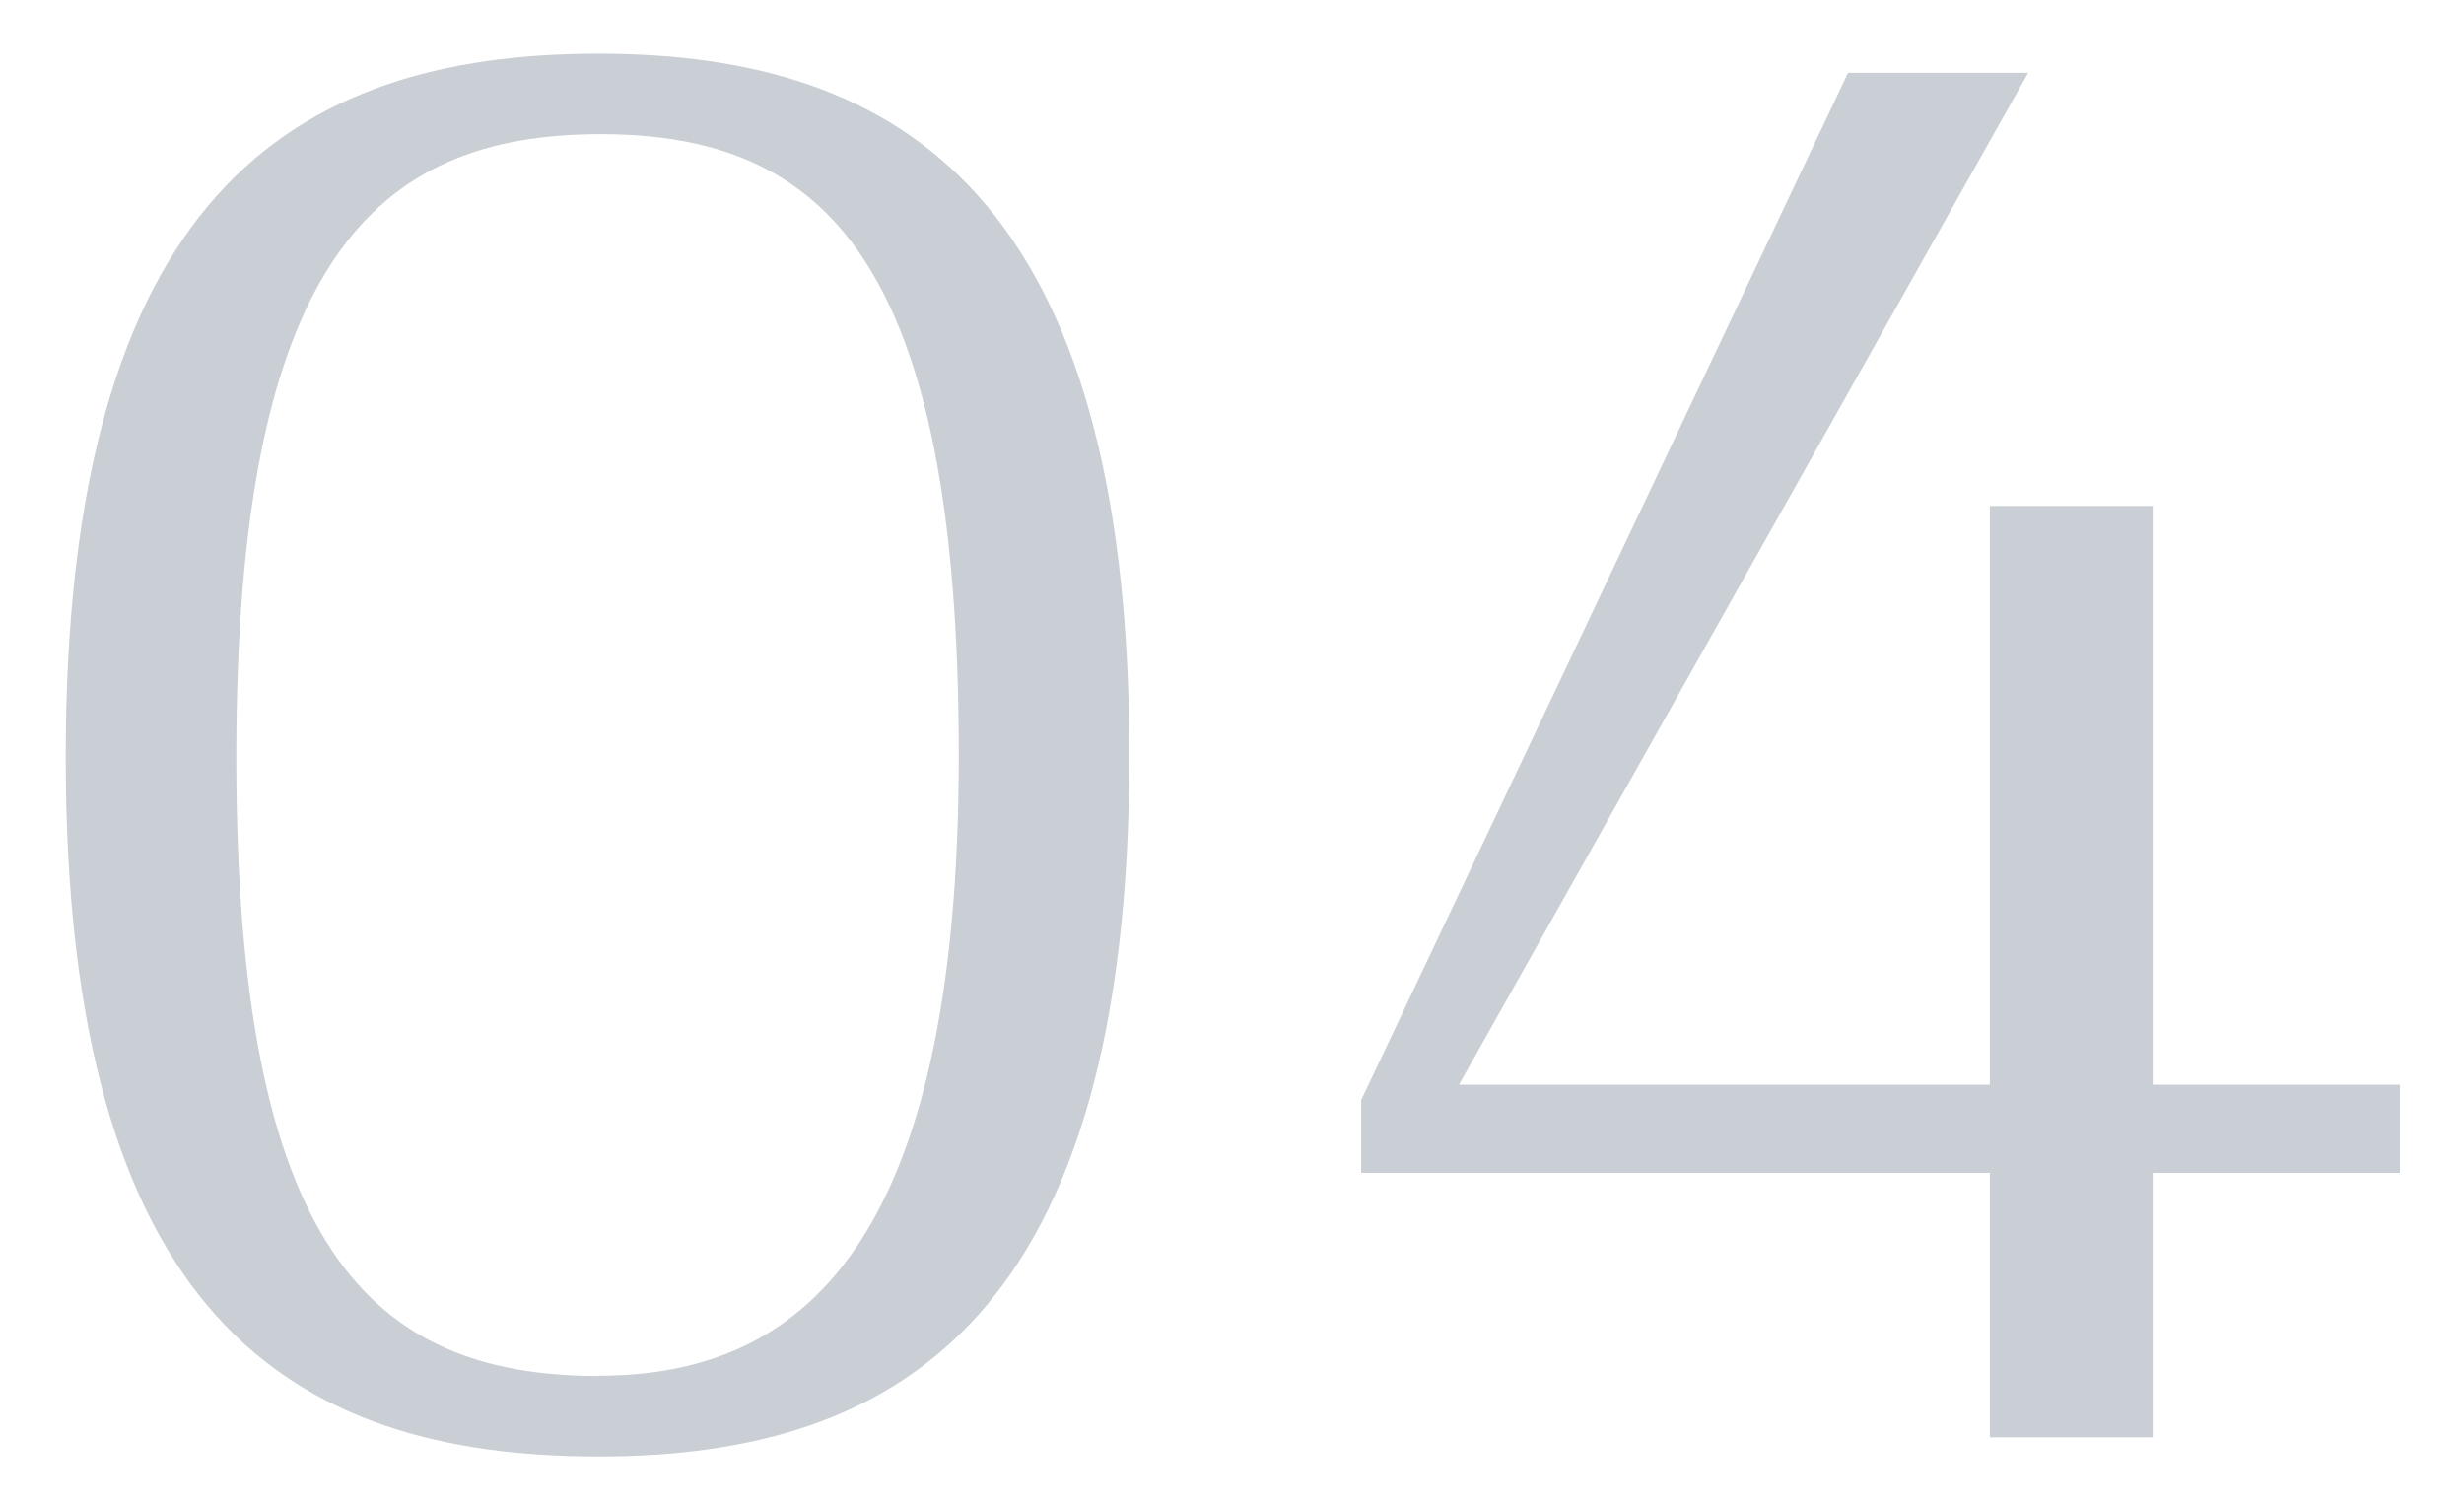<svg xmlns="http://www.w3.org/2000/svg" xmlns:xlink="http://www.w3.org/1999/xlink" width="36" height="22" viewBox="0 0 36 22"><defs><clipPath id="a"><rect width="36" height="22" transform="translate(656 3503)" fill="none"/></clipPath></defs><g transform="translate(-656 -3503)" clip-path="url(#a)"><path d="M9.744.28C14.2.28,17.5-1.82,17.5-9.968c0-8.12-3.3-10.248-7.756-10.248-4.508,0-7.784,2.128-7.784,10.276S5.236.28,9.744.28Zm0-1.176C6.412-.9,4.452-2.772,4.452-9.94c0-7.224,2.016-9.1,5.32-9.1,3.276,0,5.236,1.848,5.236,9.072C15.008-2.8,12.712-.9,9.744-.9Zm26.32-2.968V-5.152H32.452v-8.456h-2.38v8.456H22.316l8.316-14.784H28L20.888-4.928v1.064h9.184V0h2.38V-3.864Z" transform="translate(655 3524)" fill="#c9cfd4"/></g></svg>